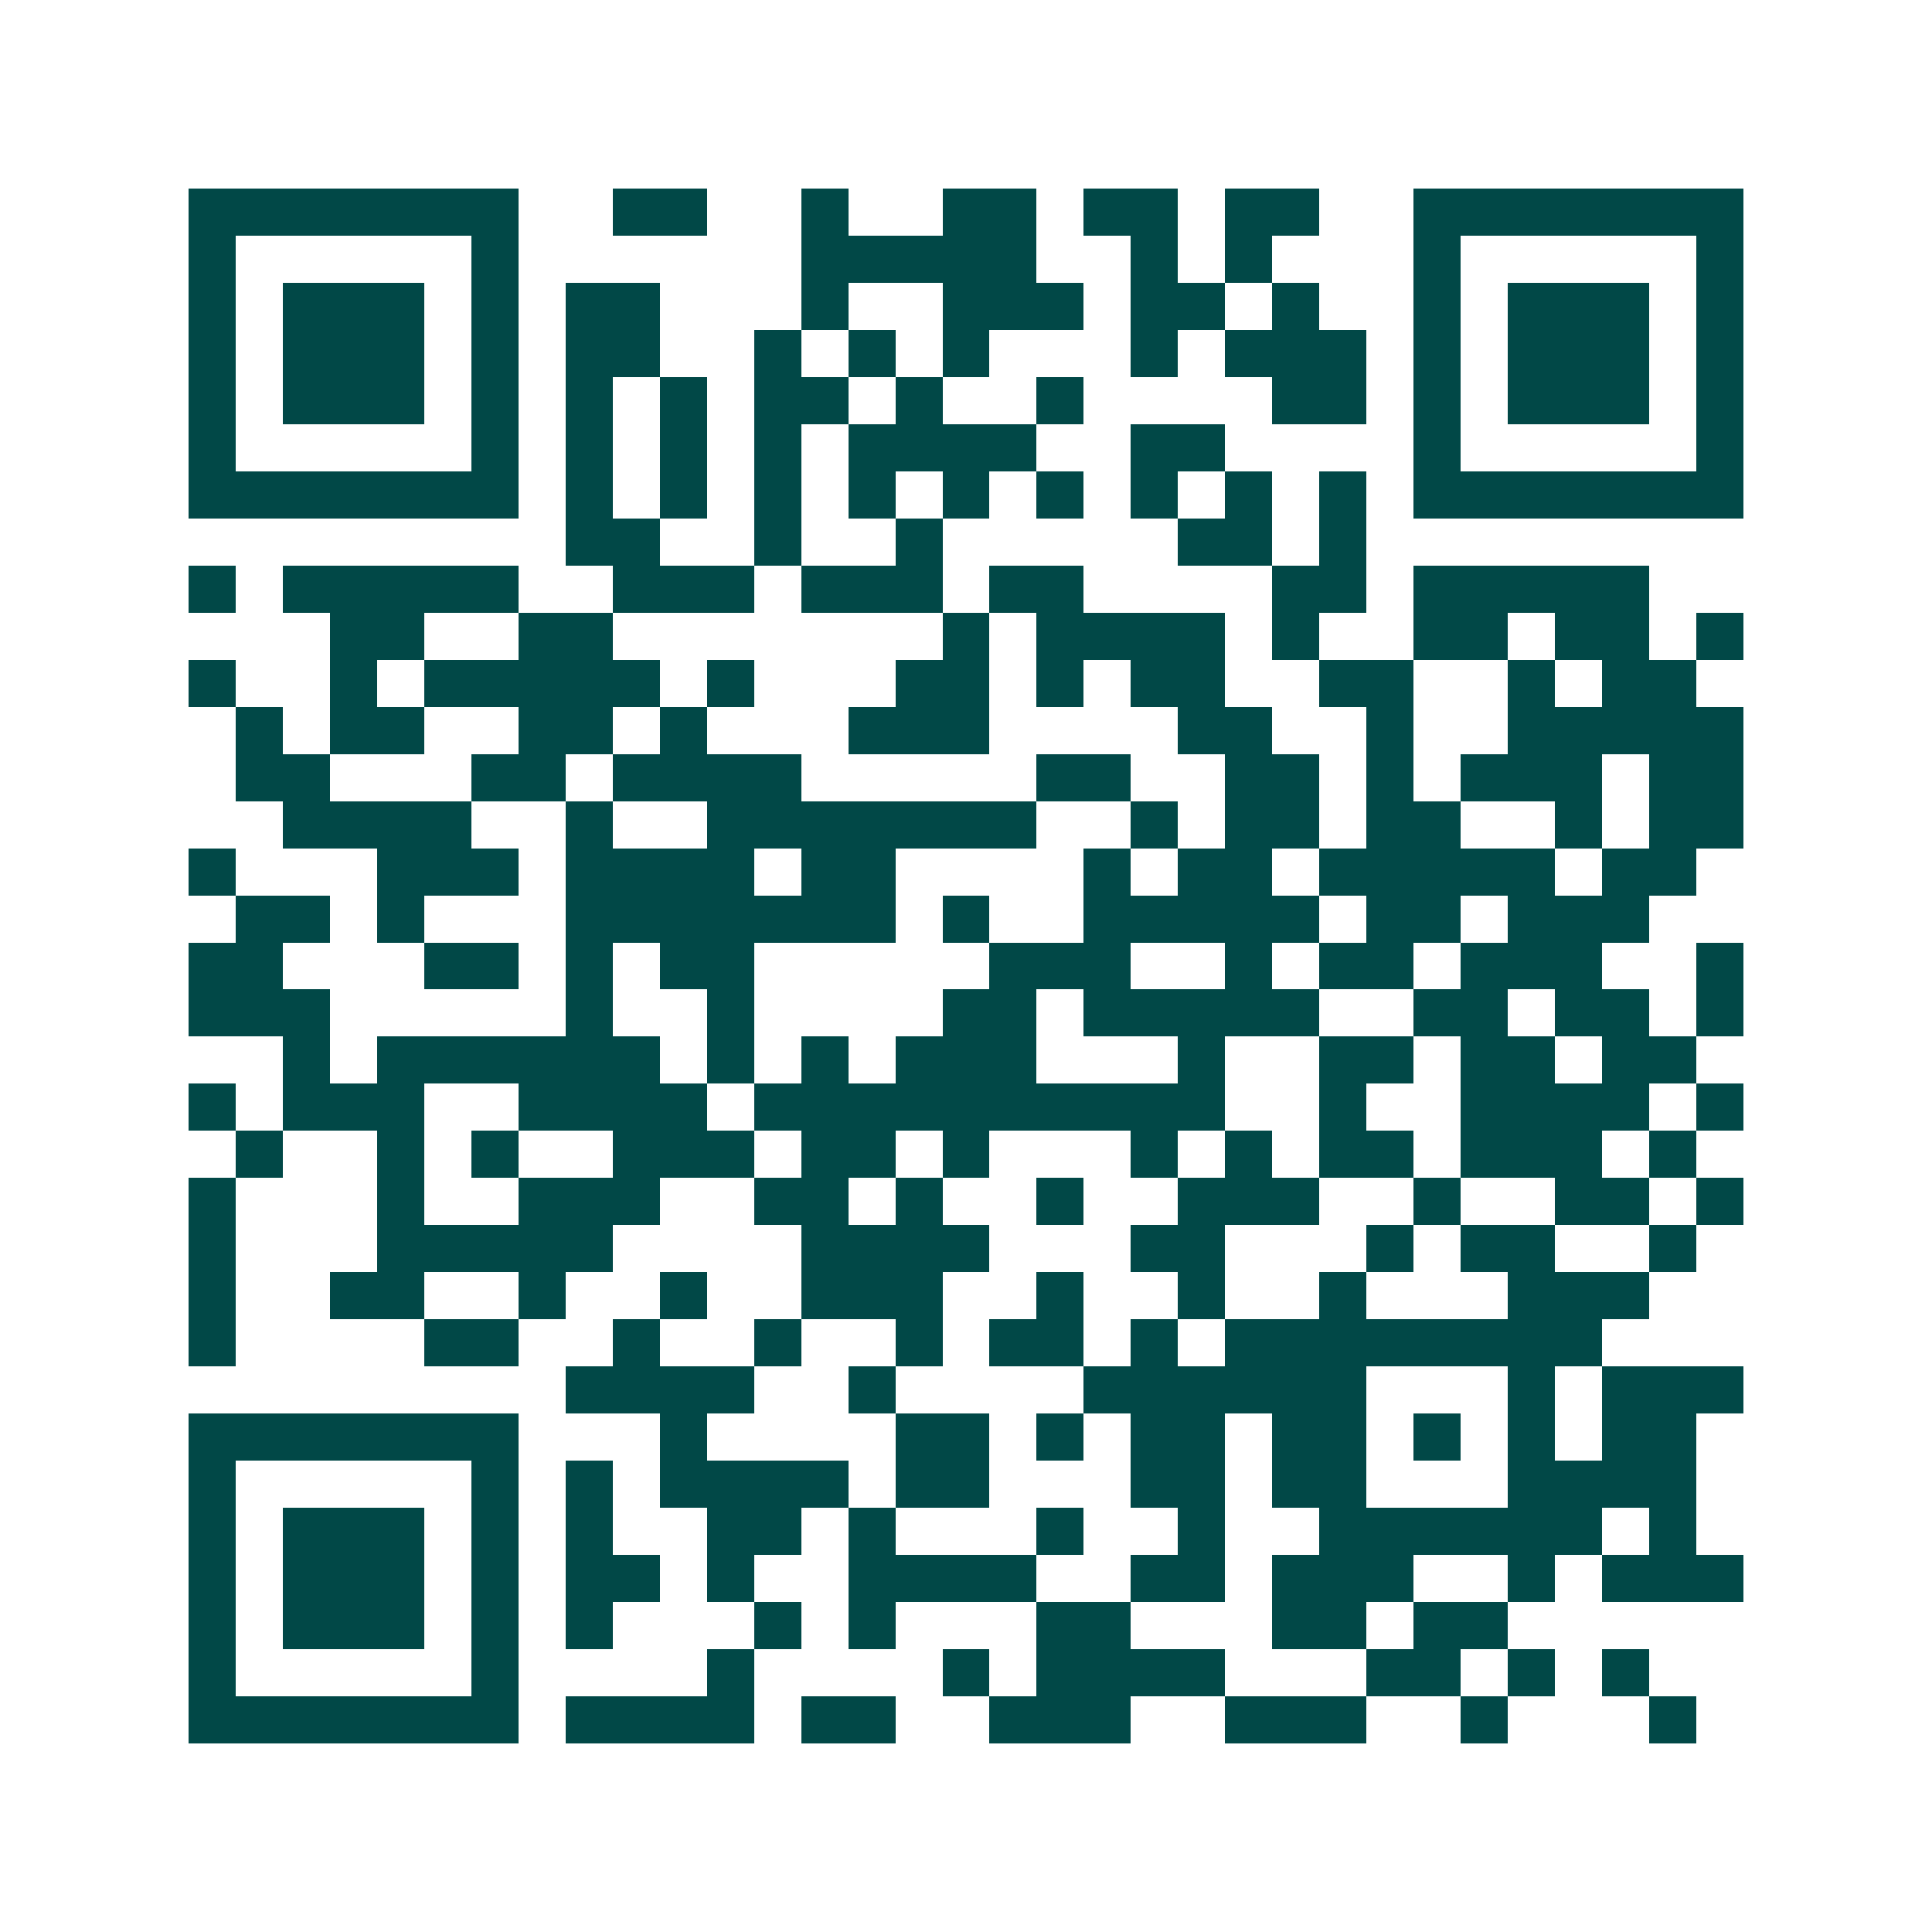 <svg xmlns="http://www.w3.org/2000/svg" width="200" height="200" viewBox="0 0 41 41" shape-rendering="crispEdges"><path fill="#ffffff" d="M0 0h41v41H0z"/><path stroke="#014847" d="M4 4.5h7m2 0h2m2 0h1m2 0h2m1 0h2m1 0h2m2 0h7M4 5.5h1m5 0h1m6 0h5m2 0h1m1 0h1m3 0h1m5 0h1M4 6.5h1m1 0h3m1 0h1m1 0h2m3 0h1m2 0h3m1 0h2m1 0h1m2 0h1m1 0h3m1 0h1M4 7.5h1m1 0h3m1 0h1m1 0h2m2 0h1m1 0h1m1 0h1m3 0h1m1 0h3m1 0h1m1 0h3m1 0h1M4 8.5h1m1 0h3m1 0h1m1 0h1m1 0h1m1 0h2m1 0h1m2 0h1m4 0h2m1 0h1m1 0h3m1 0h1M4 9.5h1m5 0h1m1 0h1m1 0h1m1 0h1m1 0h4m2 0h2m4 0h1m5 0h1M4 10.5h7m1 0h1m1 0h1m1 0h1m1 0h1m1 0h1m1 0h1m1 0h1m1 0h1m1 0h1m1 0h7M12 11.5h2m2 0h1m2 0h1m5 0h2m1 0h1M4 12.5h1m1 0h5m2 0h3m1 0h3m1 0h2m4 0h2m1 0h5M7 13.5h2m2 0h2m7 0h1m1 0h4m1 0h1m2 0h2m1 0h2m1 0h1M4 14.5h1m2 0h1m1 0h5m1 0h1m3 0h2m1 0h1m1 0h2m2 0h2m2 0h1m1 0h2M5 15.5h1m1 0h2m2 0h2m1 0h1m3 0h3m4 0h2m2 0h1m2 0h5M5 16.5h2m3 0h2m1 0h4m5 0h2m2 0h2m1 0h1m1 0h3m1 0h2M6 17.5h4m2 0h1m2 0h7m2 0h1m1 0h2m1 0h2m2 0h1m1 0h2M4 18.5h1m3 0h3m1 0h4m1 0h2m4 0h1m1 0h2m1 0h5m1 0h2M5 19.5h2m1 0h1m3 0h7m1 0h1m2 0h5m1 0h2m1 0h3M4 20.5h2m3 0h2m1 0h1m1 0h2m5 0h3m2 0h1m1 0h2m1 0h3m2 0h1M4 21.5h3m5 0h1m2 0h1m4 0h2m1 0h5m2 0h2m1 0h2m1 0h1M6 22.5h1m1 0h6m1 0h1m1 0h1m1 0h3m3 0h1m2 0h2m1 0h2m1 0h2M4 23.5h1m1 0h3m2 0h4m1 0h10m2 0h1m2 0h4m1 0h1M5 24.5h1m2 0h1m1 0h1m2 0h3m1 0h2m1 0h1m3 0h1m1 0h1m1 0h2m1 0h3m1 0h1M4 25.5h1m3 0h1m2 0h3m2 0h2m1 0h1m2 0h1m2 0h3m2 0h1m2 0h2m1 0h1M4 26.5h1m3 0h5m4 0h4m3 0h2m3 0h1m1 0h2m2 0h1M4 27.5h1m2 0h2m2 0h1m2 0h1m2 0h3m2 0h1m2 0h1m2 0h1m3 0h3M4 28.5h1m4 0h2m2 0h1m2 0h1m2 0h1m1 0h2m1 0h1m1 0h8M12 29.5h4m2 0h1m4 0h6m3 0h1m1 0h3M4 30.5h7m3 0h1m4 0h2m1 0h1m1 0h2m1 0h2m1 0h1m1 0h1m1 0h2M4 31.5h1m5 0h1m1 0h1m1 0h4m1 0h2m3 0h2m1 0h2m3 0h4M4 32.5h1m1 0h3m1 0h1m1 0h1m2 0h2m1 0h1m3 0h1m2 0h1m2 0h6m1 0h1M4 33.5h1m1 0h3m1 0h1m1 0h2m1 0h1m2 0h4m2 0h2m1 0h3m2 0h1m1 0h3M4 34.5h1m1 0h3m1 0h1m1 0h1m3 0h1m1 0h1m3 0h2m3 0h2m1 0h2M4 35.5h1m5 0h1m4 0h1m4 0h1m1 0h4m3 0h2m1 0h1m1 0h1M4 36.5h7m1 0h4m1 0h2m2 0h3m2 0h3m2 0h1m3 0h1"/></svg>

